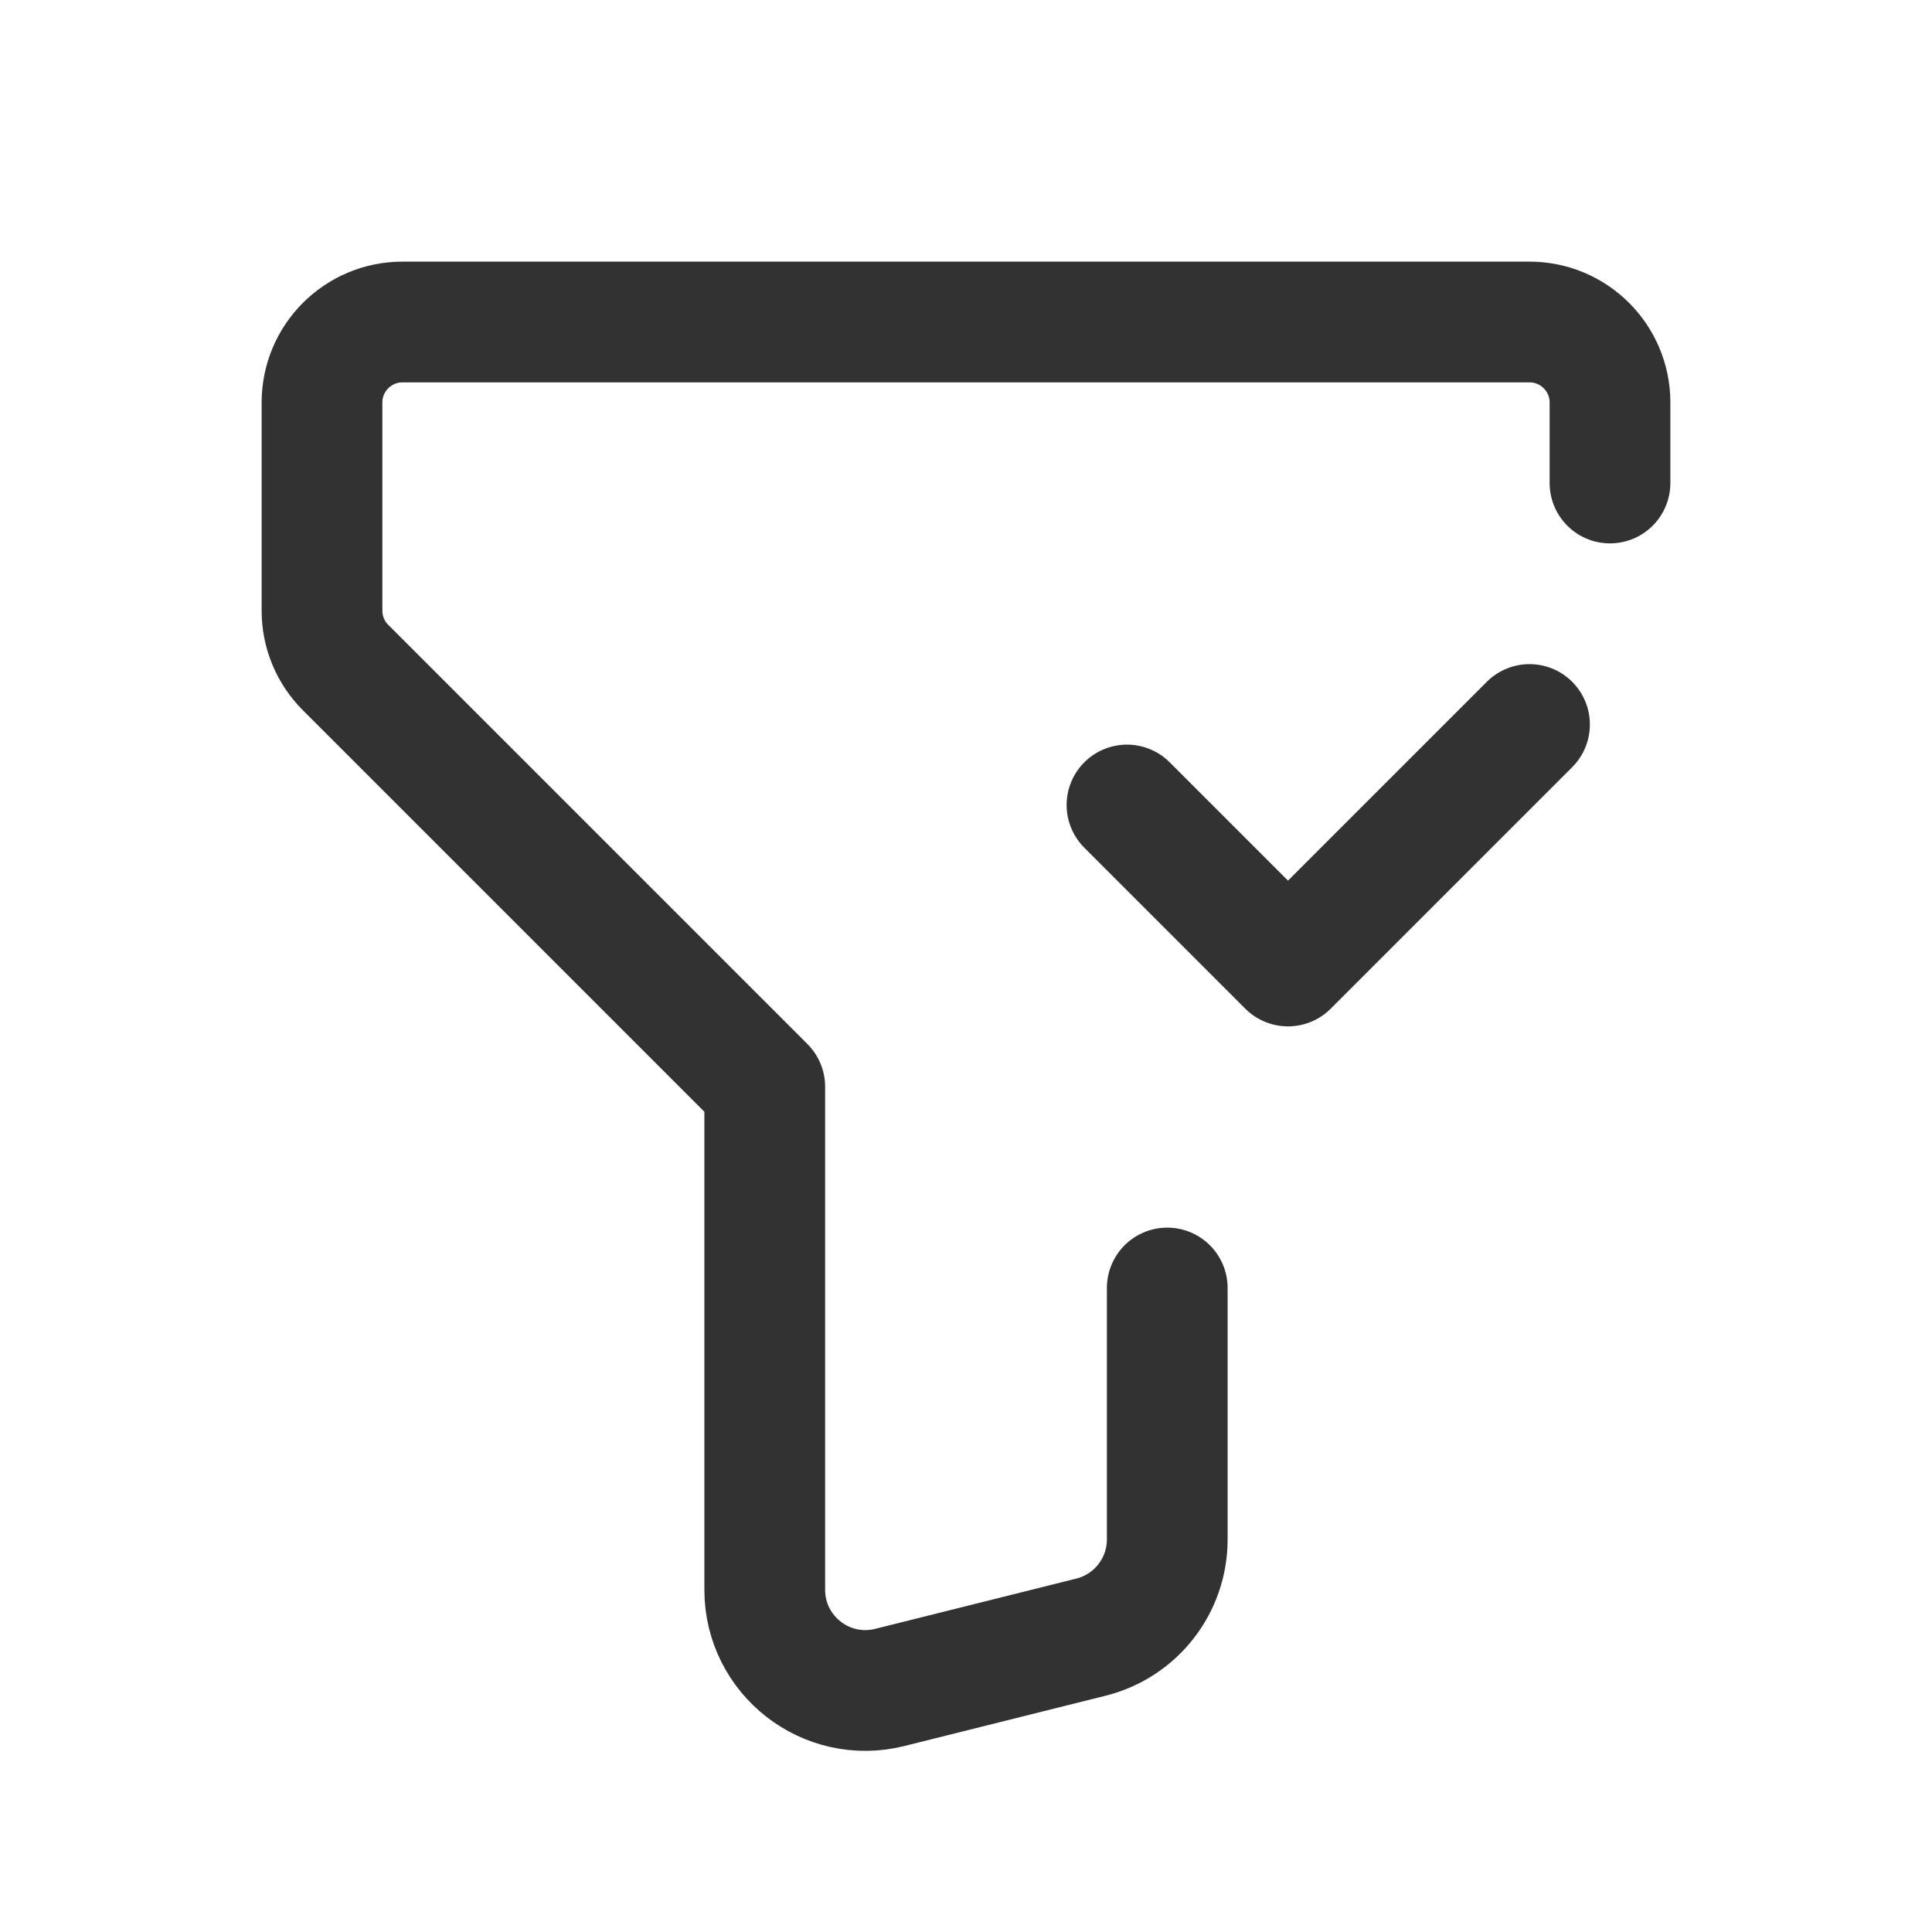 <svg width="24" height="24" viewBox="0 0 24 24" fill="none" xmlns="http://www.w3.org/2000/svg">
<path d="M14.5 16V19.124C14.5 19.698 14.109 20.198 13.553 20.337L11.053 20.962C10.264 21.159 9.5 20.562 9.5 19.749V13.5L4.293 8.293C4.105 8.106 4 7.851 4 7.586V5C4 4.448 4.448 4 5 4H19C19.552 4 20 4.448 20 5V6" stroke="#323232" stroke-width="1.5" stroke-linecap="round" stroke-linejoin="round"/>
<path d="M14 10L16 12L19 9" stroke="#323232" stroke-width="1.5" stroke-linecap="round" stroke-linejoin="round"/>
</svg>
